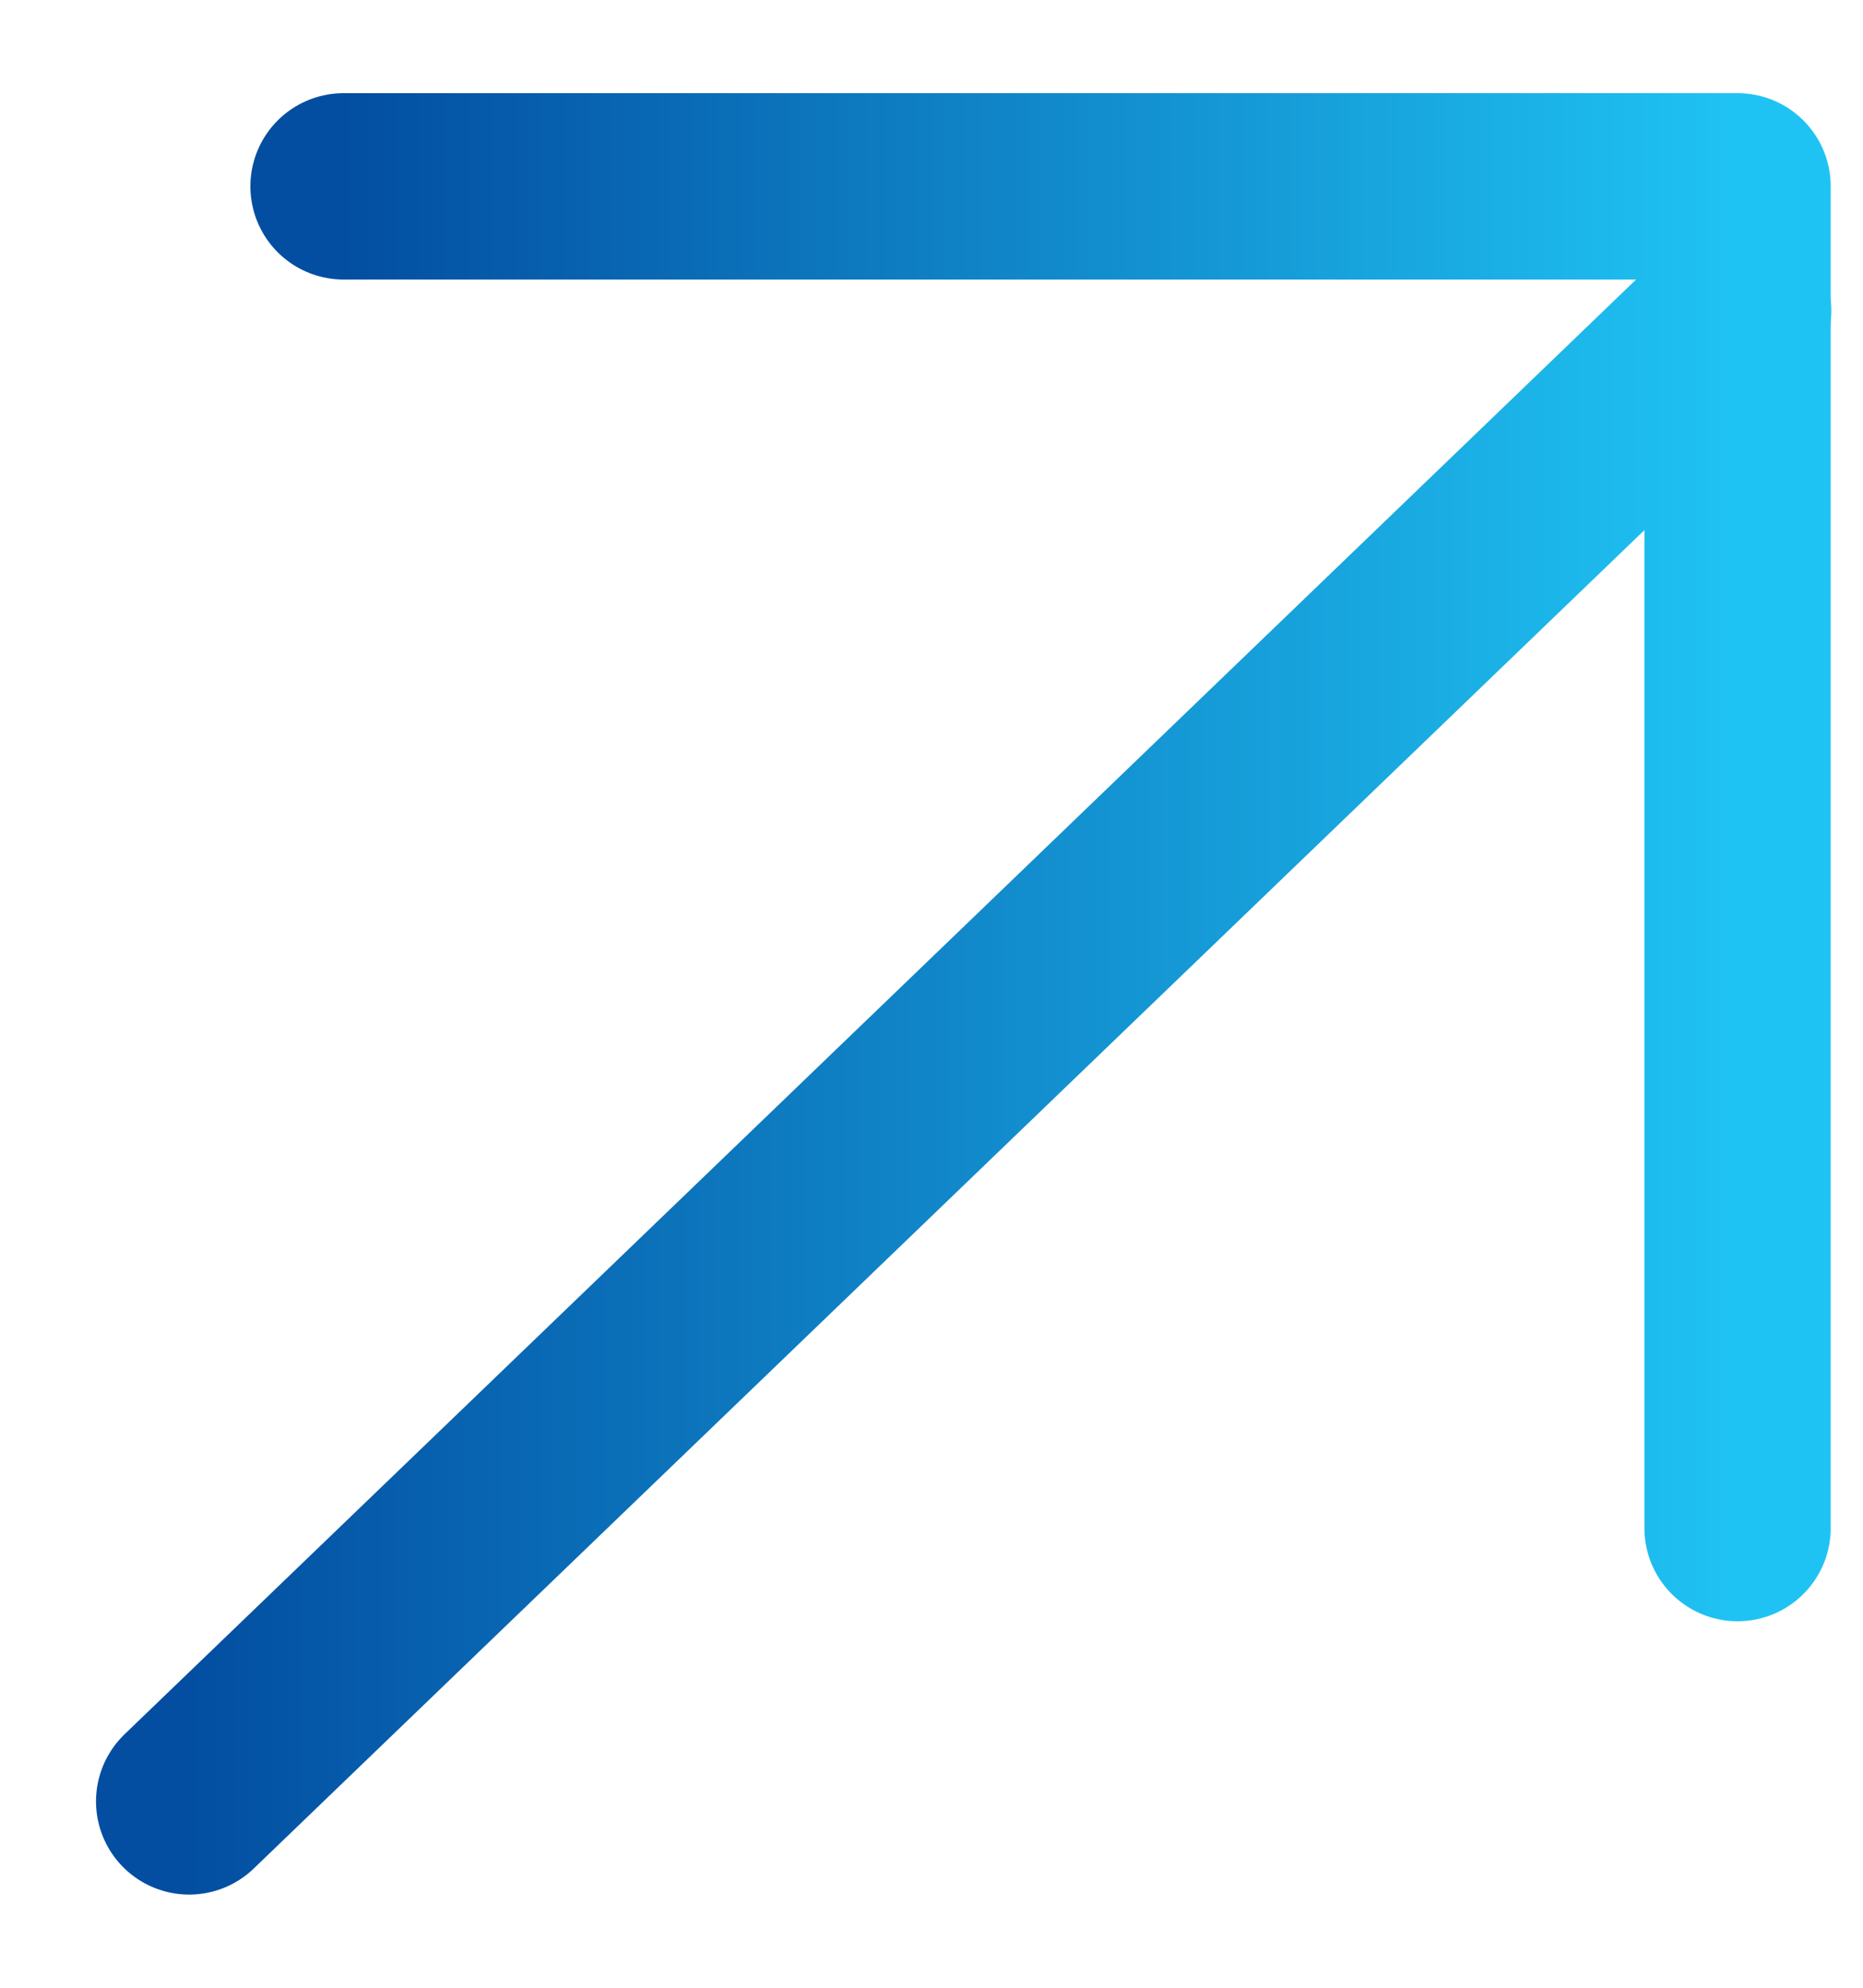 <svg width="15" height="16" viewBox="0 0 15 16" fill="none" xmlns="http://www.w3.org/2000/svg">
<path d="M13.995 2.5L1.523 14.5" stroke="url(#paint0_linear_302_3274)" stroke-width="1.5" stroke-linecap="round" stroke-linejoin="round"/>
<path d="M2.766 1.5H13.99V12.3" stroke="url(#paint1_linear_302_3274)" stroke-width="1.5" stroke-linecap="round" stroke-linejoin="round"/>
<defs>
<linearGradient id="paint0_linear_302_3274" x1="13.995" y1="8.5" x2="1.523" y2="8.5" gradientUnits="userSpaceOnUse">
<stop stop-color="#1FC3F3"/>
<stop offset="1" stop-color="#034EA1"/>
</linearGradient>
<linearGradient id="paint1_linear_302_3274" x1="13.99" y1="6.9" x2="2.766" y2="6.9" gradientUnits="userSpaceOnUse">
<stop stop-color="#1FC3F3"/>
<stop offset="1" stop-color="#034EA1"/>
</linearGradient>
</defs>
</svg>
